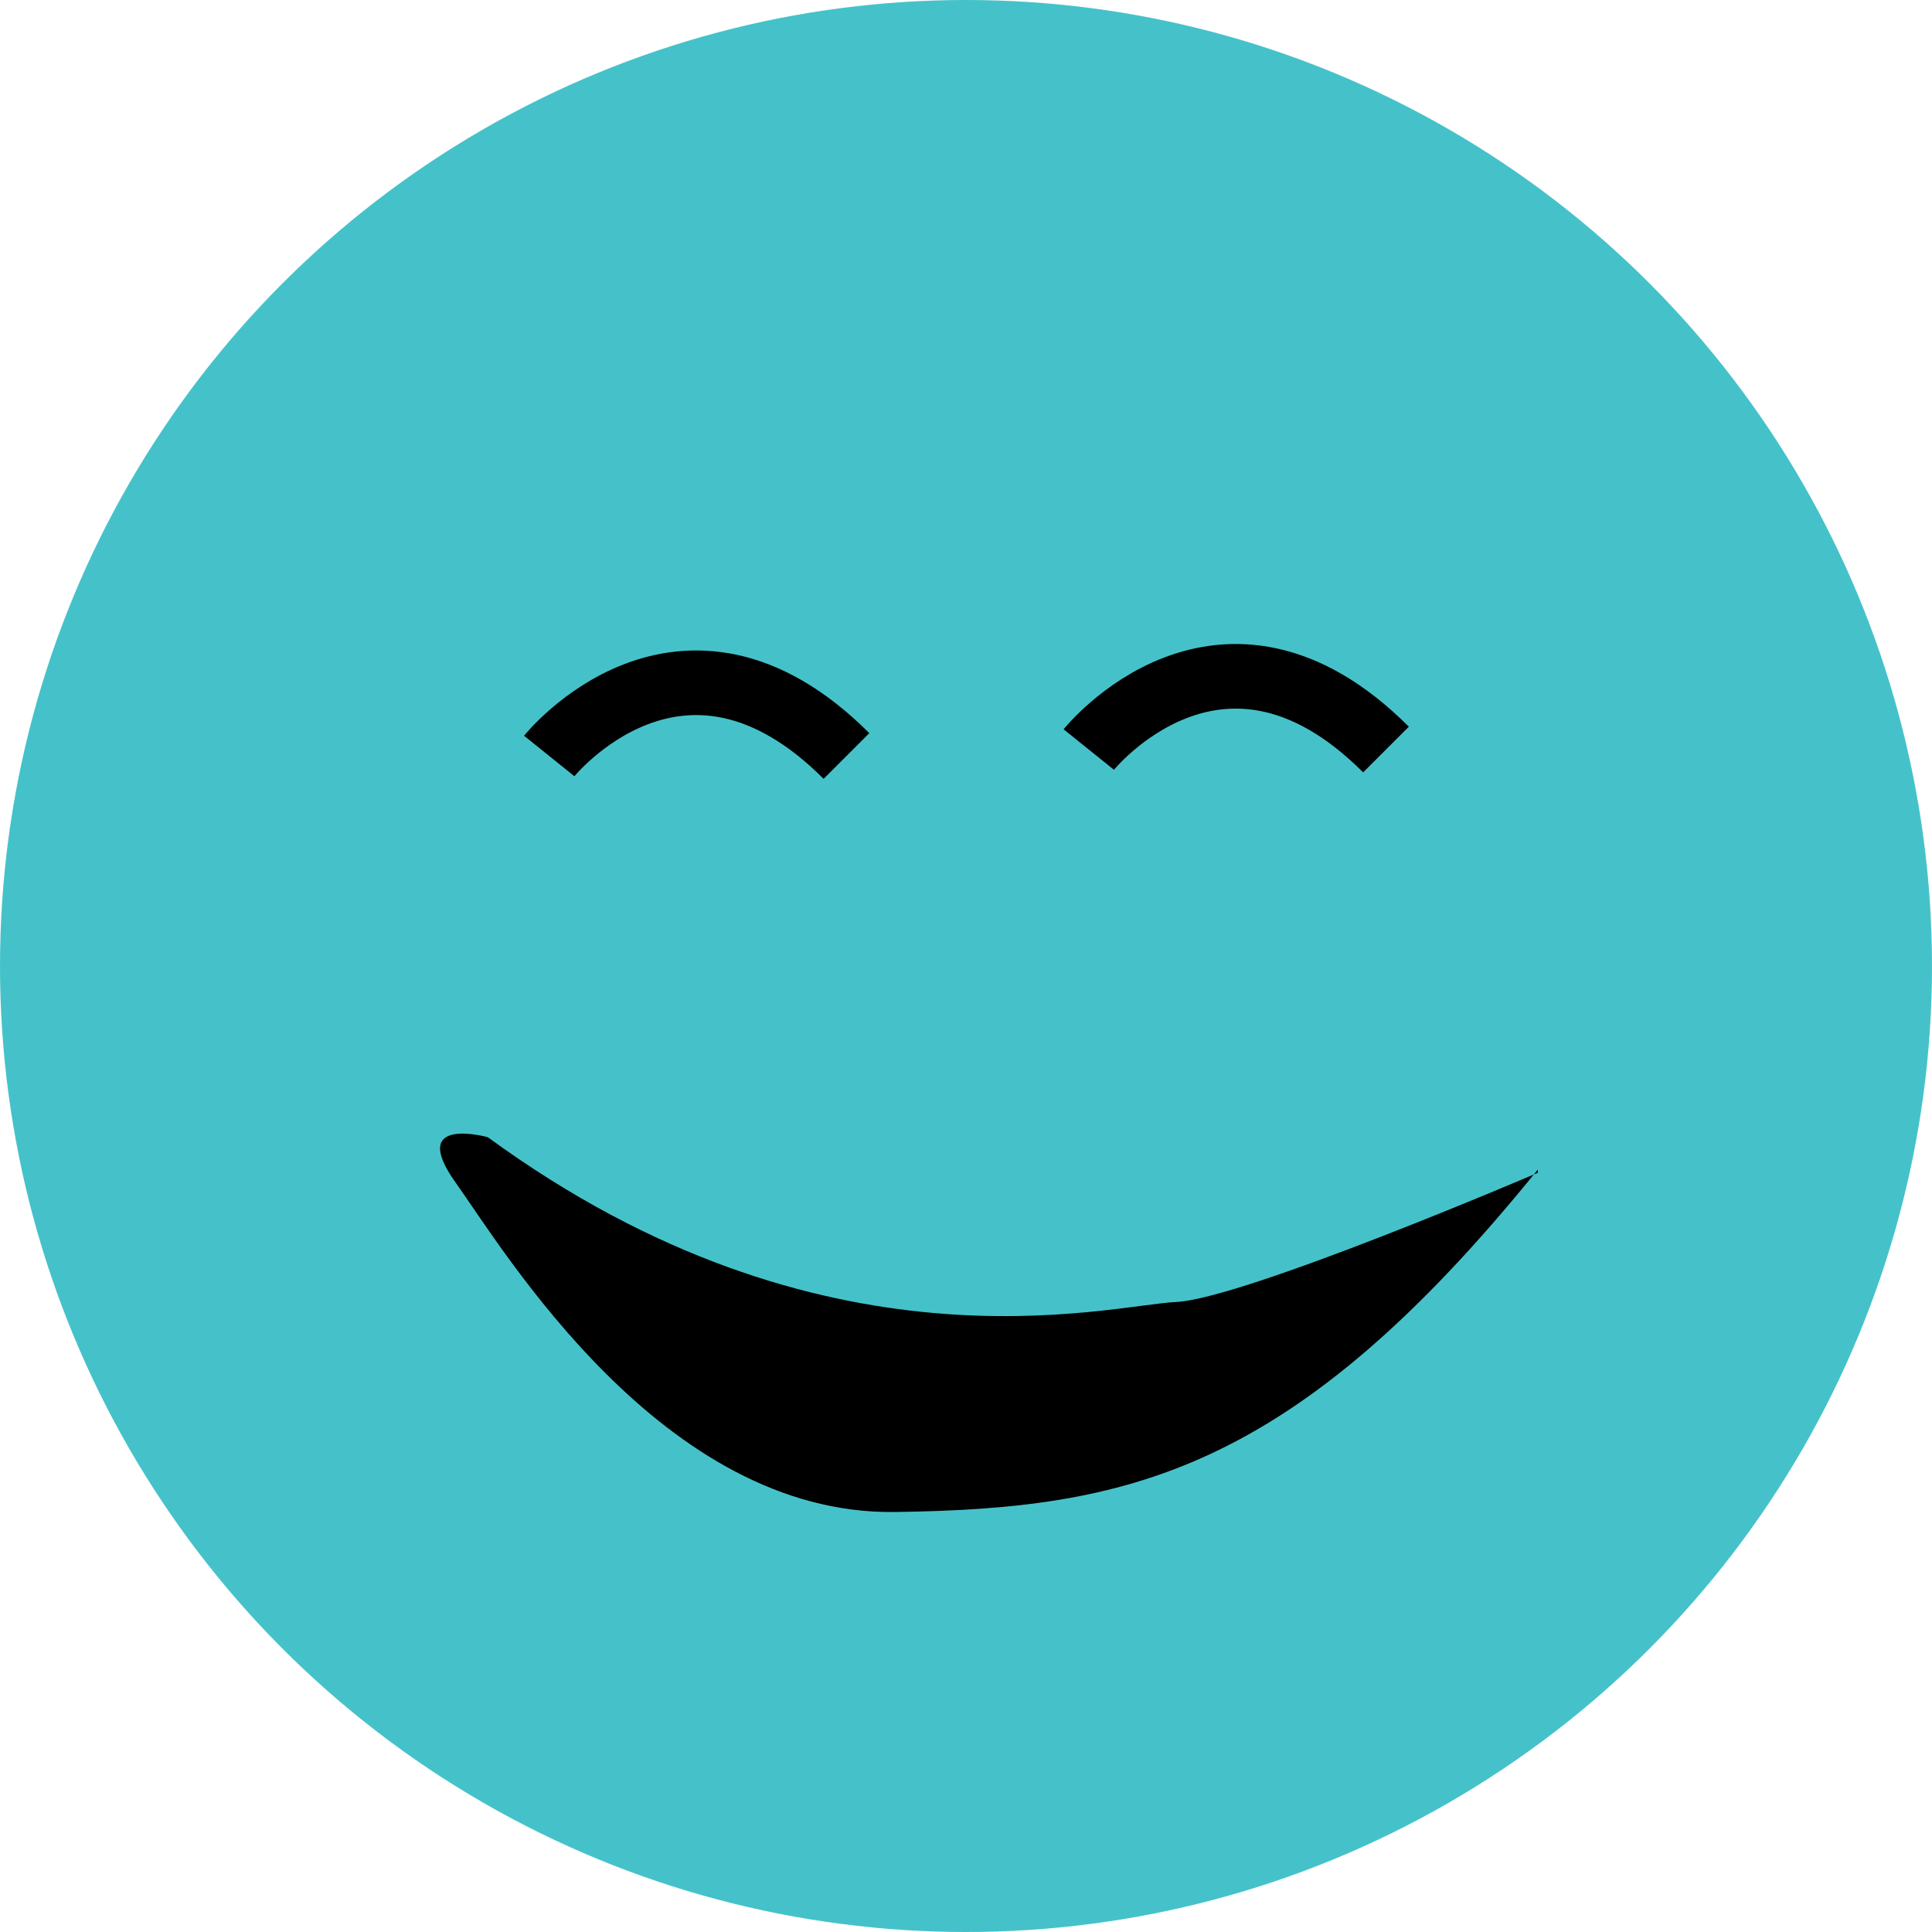 <?xml version="1.0" encoding="UTF-8"?> <svg xmlns="http://www.w3.org/2000/svg" xmlns:xlink="http://www.w3.org/1999/xlink" id="Layer_1" version="1.1" viewBox="0 0 59.8 59.8"><defs><style> .st0, .st1 { fill: none; } .st2 { fill: #45c2c9; } .st3 { clip-path: url(#clippath-1); } .st1 { stroke: #000; stroke-miterlimit: 10; stroke-width: 2px; } .st4 { clip-path: url(#clippath); } </style><clipPath id="clippath"><rect class="st0" y="0" width="59.8" height="59.8"></rect></clipPath><clipPath id="clippath-1"><circle class="st0" cx="29.9" cy="29.9" r="29.9"></circle></clipPath><clipPath id="clippath-2"><rect class="st0" x=".1" y=".4" width="59.8" height="59.8"></rect></clipPath></defs><g class="st4"><g class="st3"><rect class="st2" y="0" width="59.8" height="59.8"></rect></g></g><path class="st1" d="M17,23.4s4.1-5.1,9.2,0"></path><path class="st1" d="M33.7,23.2s4.1-5.1,9.2,0"></path><path class="st1" d="M18.5,38.1"></path><path class="st1" d="M42.9,38.2"></path><path d="M47.6,36.3s-9.1,3.9-11.2,4c-2.1.1-10.9,2.5-21.3-5.1,0,0-2.5-.7-1,1.4s6.4,10.3,13.6,10.2,12.3-1.2,19.9-10.6Z"></path></svg> 